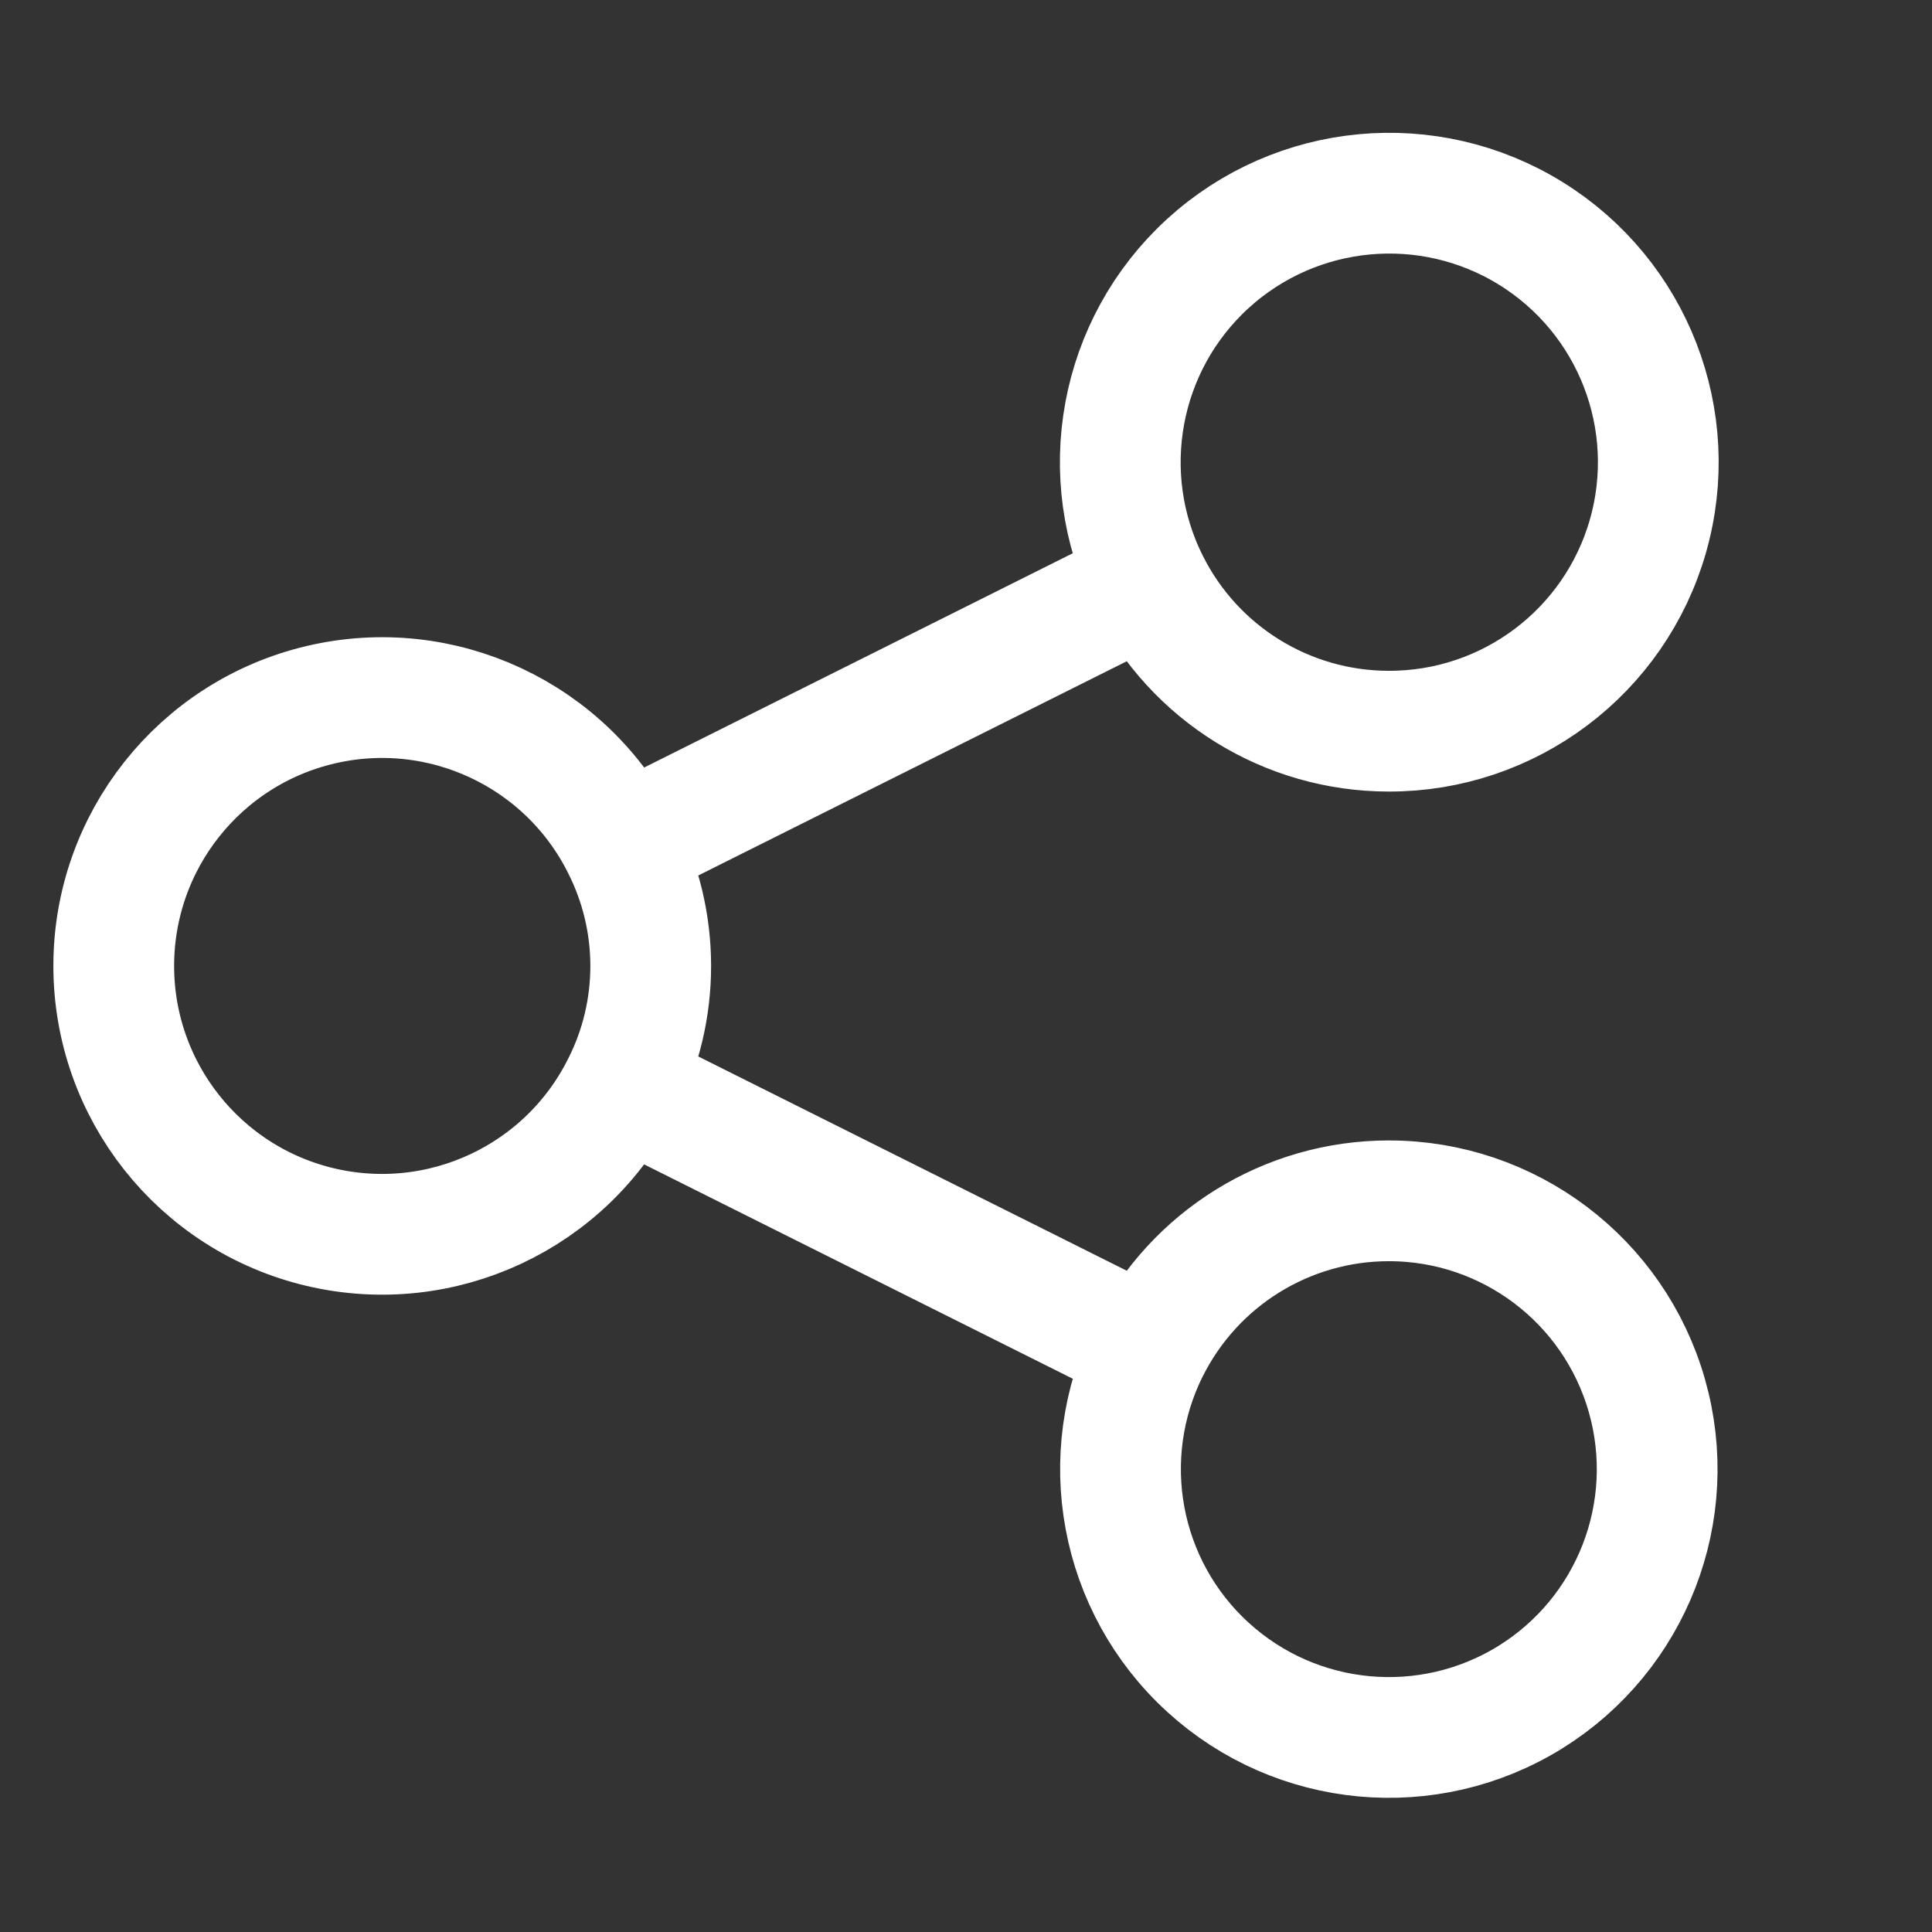 <?xml version="1.0" encoding="UTF-8"?>
<svg width="24px" height="24px" viewBox="0 0 24 24" version="1.1" xmlns="http://www.w3.org/2000/svg" xmlns:xlink="http://www.w3.org/1999/xlink">
    <rect x="0" y="0" width="24" height="24" fill="#333333" stroke="none"/>
    <g stroke="none" stroke-width="1" fill="none" fill-rule="evenodd" stroke-linecap="round" stroke-linejoin="round">
        <g transform="translate(-867, -3856)" stroke="#FFFFFF" stroke-width="1.5">
            <g transform="translate(0, 3181)">
                <g  transform="translate(867, 675)">
                    <g  transform="translate(1, 2)">
                        <path d="M6.728,8.51 C6.038,7.127 4.486,6.4 2.981,6.755 C1.476,7.11 0.413,8.453 0.413,9.999 C0.413,11.545 1.476,12.889 2.981,13.244 C4.486,13.598 6.038,12.872 6.728,11.488 M16.25,7.083 C17.745,7.087 19.06,6.097 19.471,4.66 C19.882,3.223 19.288,1.687 18.017,0.9 C16.746,0.113 15.107,0.267 14.003,1.275 C12.9,2.284 12.601,3.903 13.271,5.239 M13.271,14.76 C12.605,16.093 12.904,17.706 14.005,18.711 C15.105,19.716 16.739,19.869 18.007,19.085 C19.274,18.3 19.867,16.77 19.458,15.337 C19.05,13.904 17.74,12.915 16.25,12.917 M16.25,7.083 C14.988,7.082 13.835,6.368 13.271,5.239 L6.728,8.51 C7.202,9.447 7.202,10.553 6.728,11.489 L13.271,14.761 C13.835,13.632 14.988,12.918 16.25,12.917" ></path>
                    </g>
                </g>
            </g>
        </g>
    </g>
</svg>
